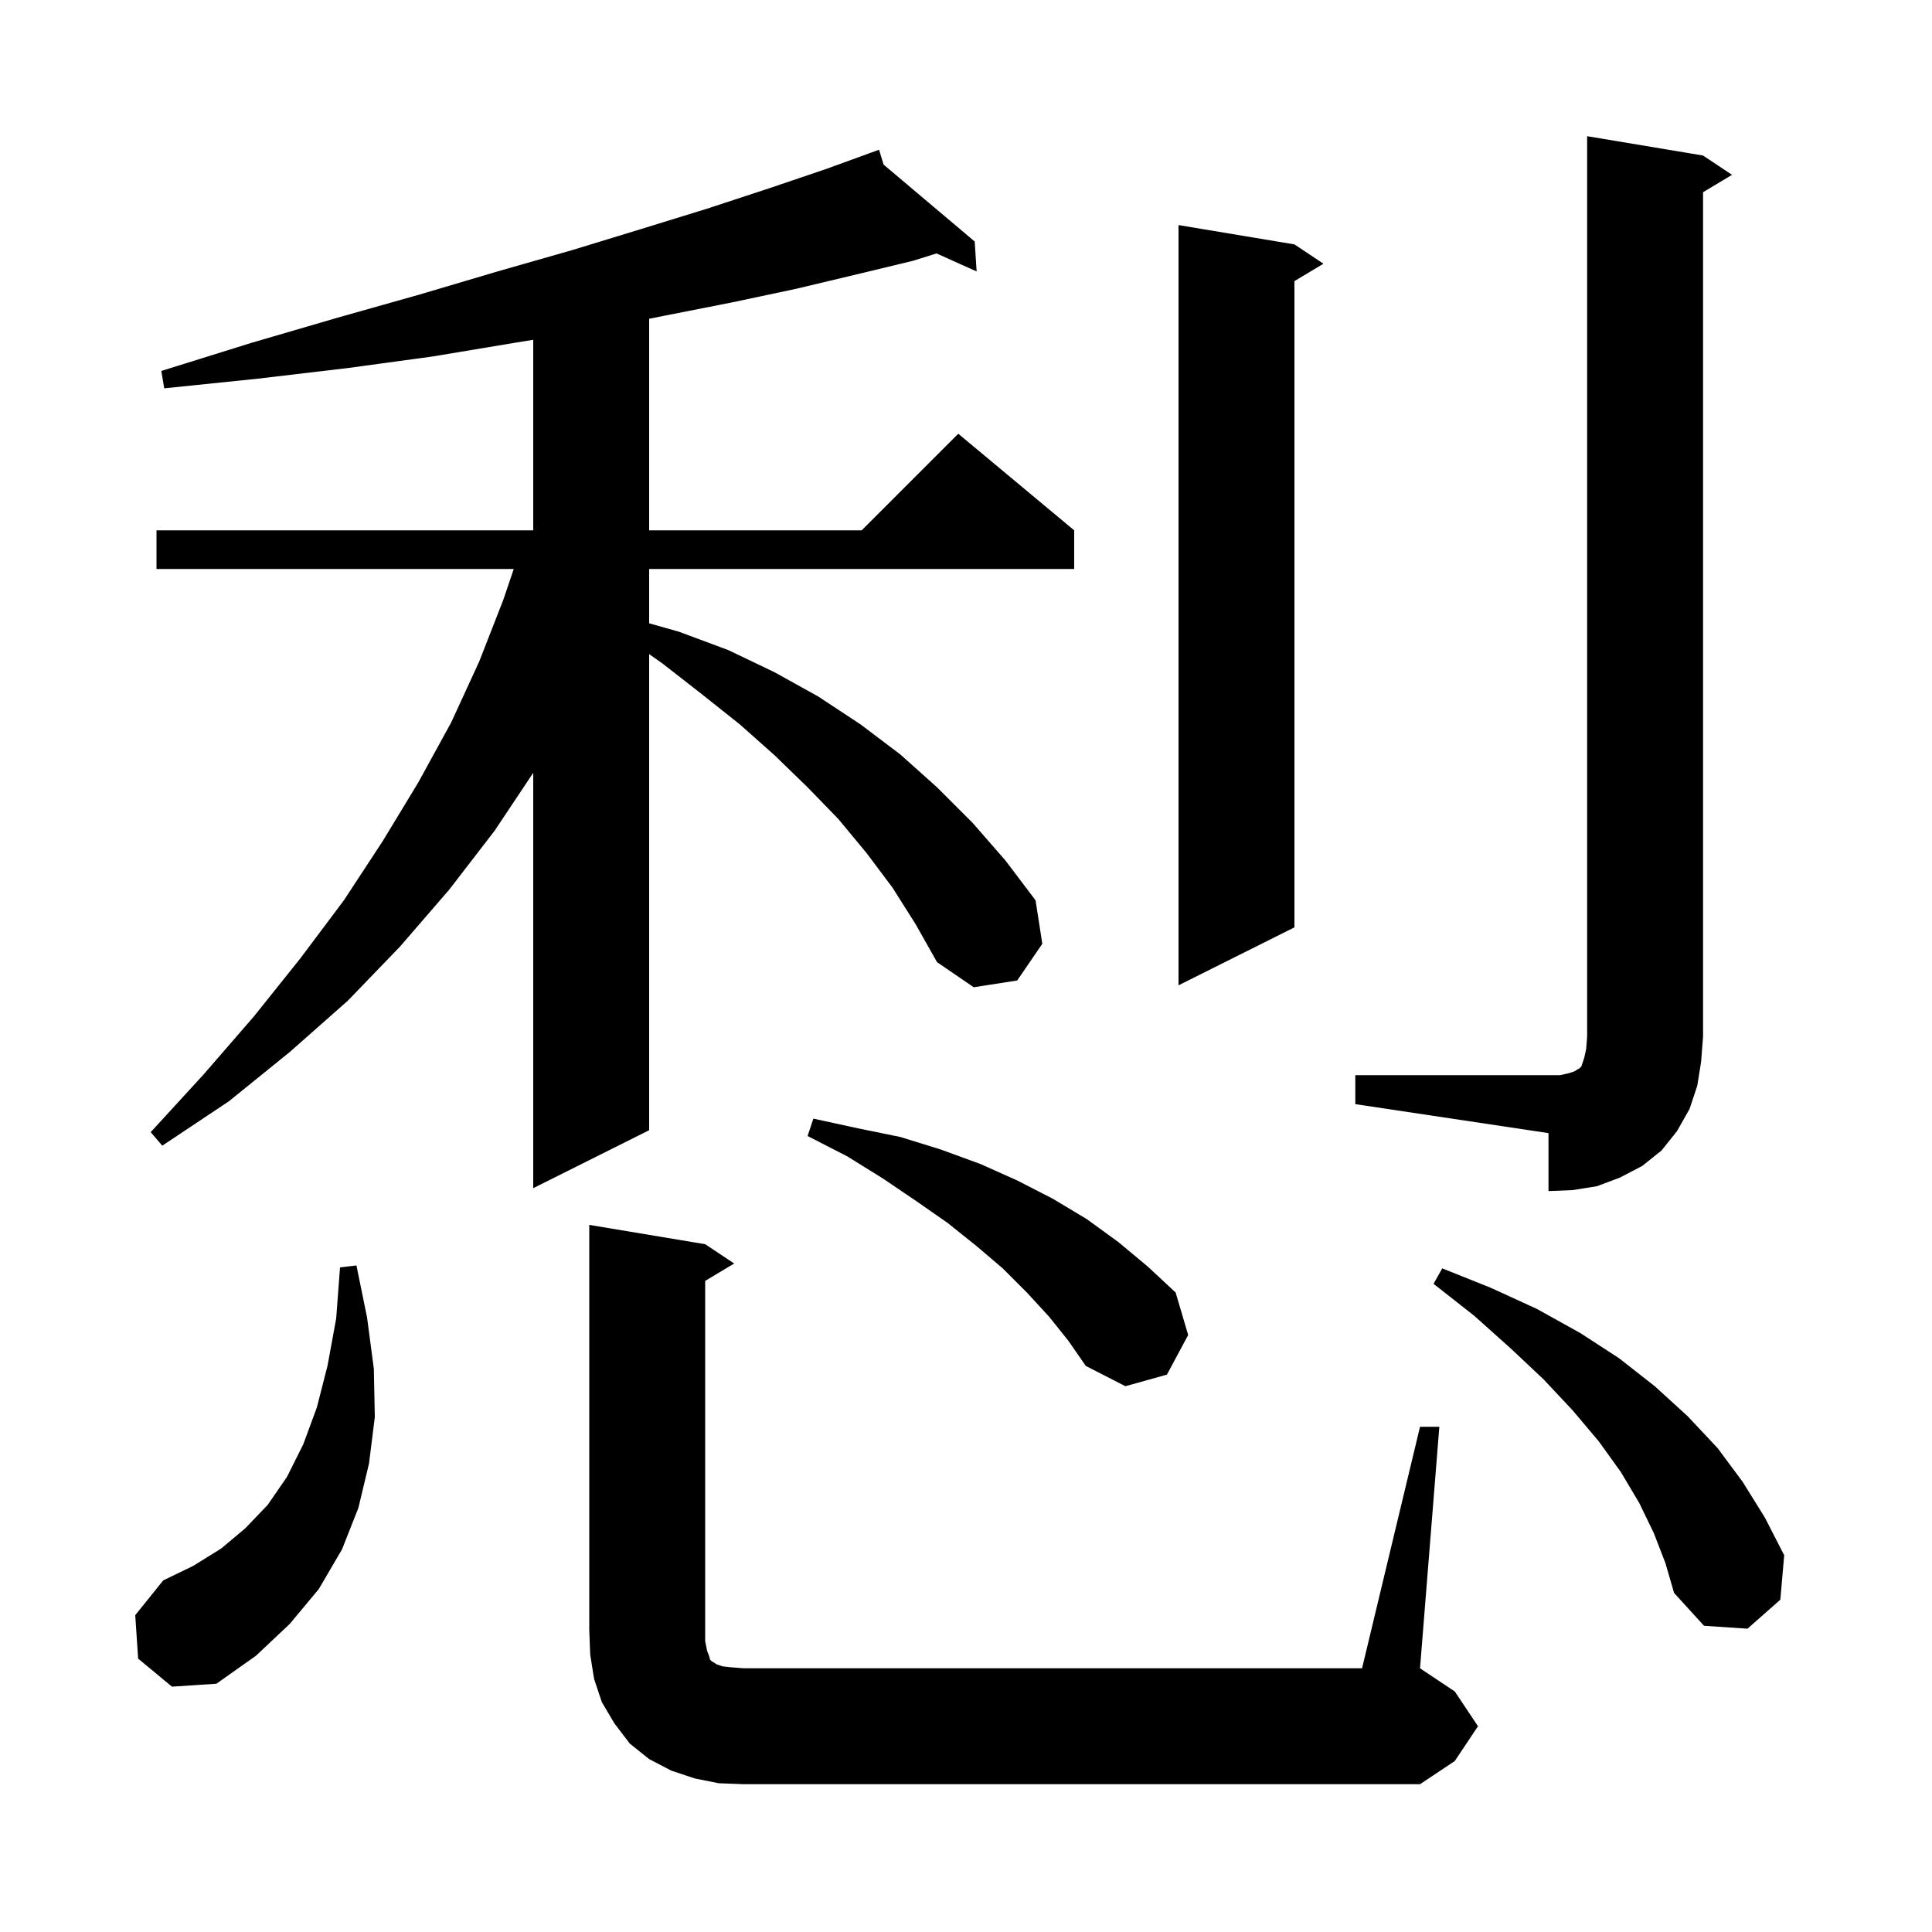 <svg xmlns="http://www.w3.org/2000/svg" xmlns:xlink="http://www.w3.org/1999/xlink" version="1.1" baseProfile="full" viewBox="0 0 200 200" width="200" height="200">
<g fill="black">
<path d="M 74.4 184.6 L 71.9 184.1 L 69.5 183.3 L 67.2 182.1 L 65.2 180.5 L 63.6 178.4 L 62.3 176.2 L 61.5 173.8 L 61.1 171.3 L 61.0 168.7 L 61.0 126.8 L 73.0 128.8 L 76.0 130.8 L 73.0 132.6 L 73.0 169.9 L 73.2 170.9 L 73.4 171.4 L 73.5 171.8 L 73.7 172.0 L 73.9 172.1 L 74.2 172.3 L 74.8 172.5 L 75.7 172.6 L 77.0 172.7 L 141.0 172.7 L 147.0 147.7 L 149.0 147.7 L 147.0 172.7 L 150.6 175.1 L 153.0 178.7 L 150.6 182.3 L 147.0 184.7 L 77.0 184.7 Z M 14.3 171.7 L 14.0 167.2 L 16.9 163.6 L 20.0 162.1 L 22.9 160.3 L 25.4 158.2 L 27.7 155.8 L 29.7 152.9 L 31.4 149.5 L 32.8 145.7 L 33.9 141.4 L 34.8 136.5 L 35.2 131.2 L 36.9 131.0 L 38.0 136.4 L 38.7 141.7 L 38.8 146.7 L 38.2 151.5 L 37.1 156.1 L 35.4 160.4 L 33.0 164.5 L 30.0 168.1 L 26.5 171.4 L 22.4 174.3 L 17.8 174.6 Z M 171.2 158.7 L 169.7 155.6 L 167.8 152.4 L 165.5 149.2 L 162.8 146.0 L 159.8 142.8 L 156.4 139.6 L 152.6 136.2 L 148.4 132.9 L 149.3 131.3 L 154.3 133.3 L 159.1 135.5 L 163.6 138.0 L 167.6 140.6 L 171.3 143.5 L 174.7 146.6 L 177.8 149.9 L 180.4 153.4 L 182.7 157.1 L 184.7 161.0 L 184.3 165.6 L 180.9 168.6 L 176.4 168.3 L 173.3 164.9 L 172.4 161.8 Z M 108.6 136.3 L 106.3 133.8 L 103.8 131.3 L 101.1 129.0 L 98.1 126.6 L 94.8 124.3 L 91.4 122.0 L 87.7 119.7 L 83.6 117.6 L 84.2 115.8 L 88.8 116.8 L 93.2 117.7 L 97.4 119.0 L 101.5 120.5 L 105.3 122.2 L 109.0 124.1 L 112.5 126.2 L 115.8 128.6 L 118.8 131.1 L 121.7 133.8 L 123.0 138.2 L 120.8 142.3 L 116.5 143.5 L 112.4 141.4 L 110.6 138.8 Z M 140.3 111.3 L 161.5 111.3 L 162.4 111.1 L 163.0 110.9 L 163.3 110.7 L 163.5 110.6 L 163.7 110.4 L 164.0 109.5 L 164.2 108.6 L 164.3 107.3 L 164.3 14.1 L 176.3 16.1 L 179.3 18.1 L 176.3 19.9 L 176.3 107.3 L 176.1 109.9 L 175.7 112.4 L 174.9 114.8 L 173.6 117.1 L 172.0 119.1 L 170.0 120.7 L 167.7 121.9 L 165.3 122.8 L 162.8 123.2 L 160.3 123.3 L 160.3 117.3 L 140.3 114.3 Z M 92.4 91.9 L 89.7 88.3 L 86.8 84.8 L 83.6 81.5 L 80.2 78.2 L 76.6 75.0 L 72.7 71.9 L 68.6 68.7 L 67.2 67.714 L 67.2 117.0 L 55.2 123.0 L 55.2 80.0 L 51.2 86.0 L 46.5 92.1 L 41.4 98.0 L 36.0 103.6 L 30.0 108.9 L 23.7 114.0 L 16.8 118.6 L 15.6 117.2 L 21.1 111.2 L 26.3 105.2 L 31.1 99.2 L 35.6 93.2 L 39.6 87.1 L 43.3 81.0 L 46.7 74.8 L 49.6 68.5 L 52.1 62.1 L 53.183 58.9 L 16.2 58.9 L 16.2 54.9 L 55.2 54.9 L 55.2 35.175 L 53.2 35.5 L 44.8 36.9 L 36.0 38.1 L 26.7 39.2 L 17.0 40.2 L 16.7 38.4 L 26.0 35.5 L 34.9 32.9 L 43.4 30.5 L 51.5 28.1 L 59.2 25.9 L 66.4 23.7 L 73.2 21.6 L 79.6 19.5 L 85.5 17.5 L 90.022 15.856 L 90.0 15.8 L 90.053 15.844 L 91.0 15.5 L 91.469 17.04 L 100.9 25.0 L 101.1 28.1 L 96.949 26.235 L 94.5 27.0 L 88.7 28.4 L 82.4 29.9 L 75.8 31.3 L 68.7 32.7 L 67.2 33.0 L 67.2 54.9 L 89.2 54.9 L 99.2 44.9 L 111.2 54.9 L 111.2 58.9 L 67.2 58.9 L 67.2 64.523 L 70.3 65.4 L 75.4 67.3 L 80.2 69.6 L 84.7 72.1 L 89.1 75.0 L 93.2 78.1 L 97.0 81.5 L 100.7 85.2 L 104.1 89.1 L 107.2 93.2 L 107.9 97.7 L 105.3 101.5 L 100.8 102.2 L 97.0 99.6 L 94.8 95.7 Z M 134.0 25.3 L 137.0 27.3 L 134.0 29.1 L 134.0 96.0 L 122.0 102.0 L 122.0 23.3 Z " />
</g>
</svg>
